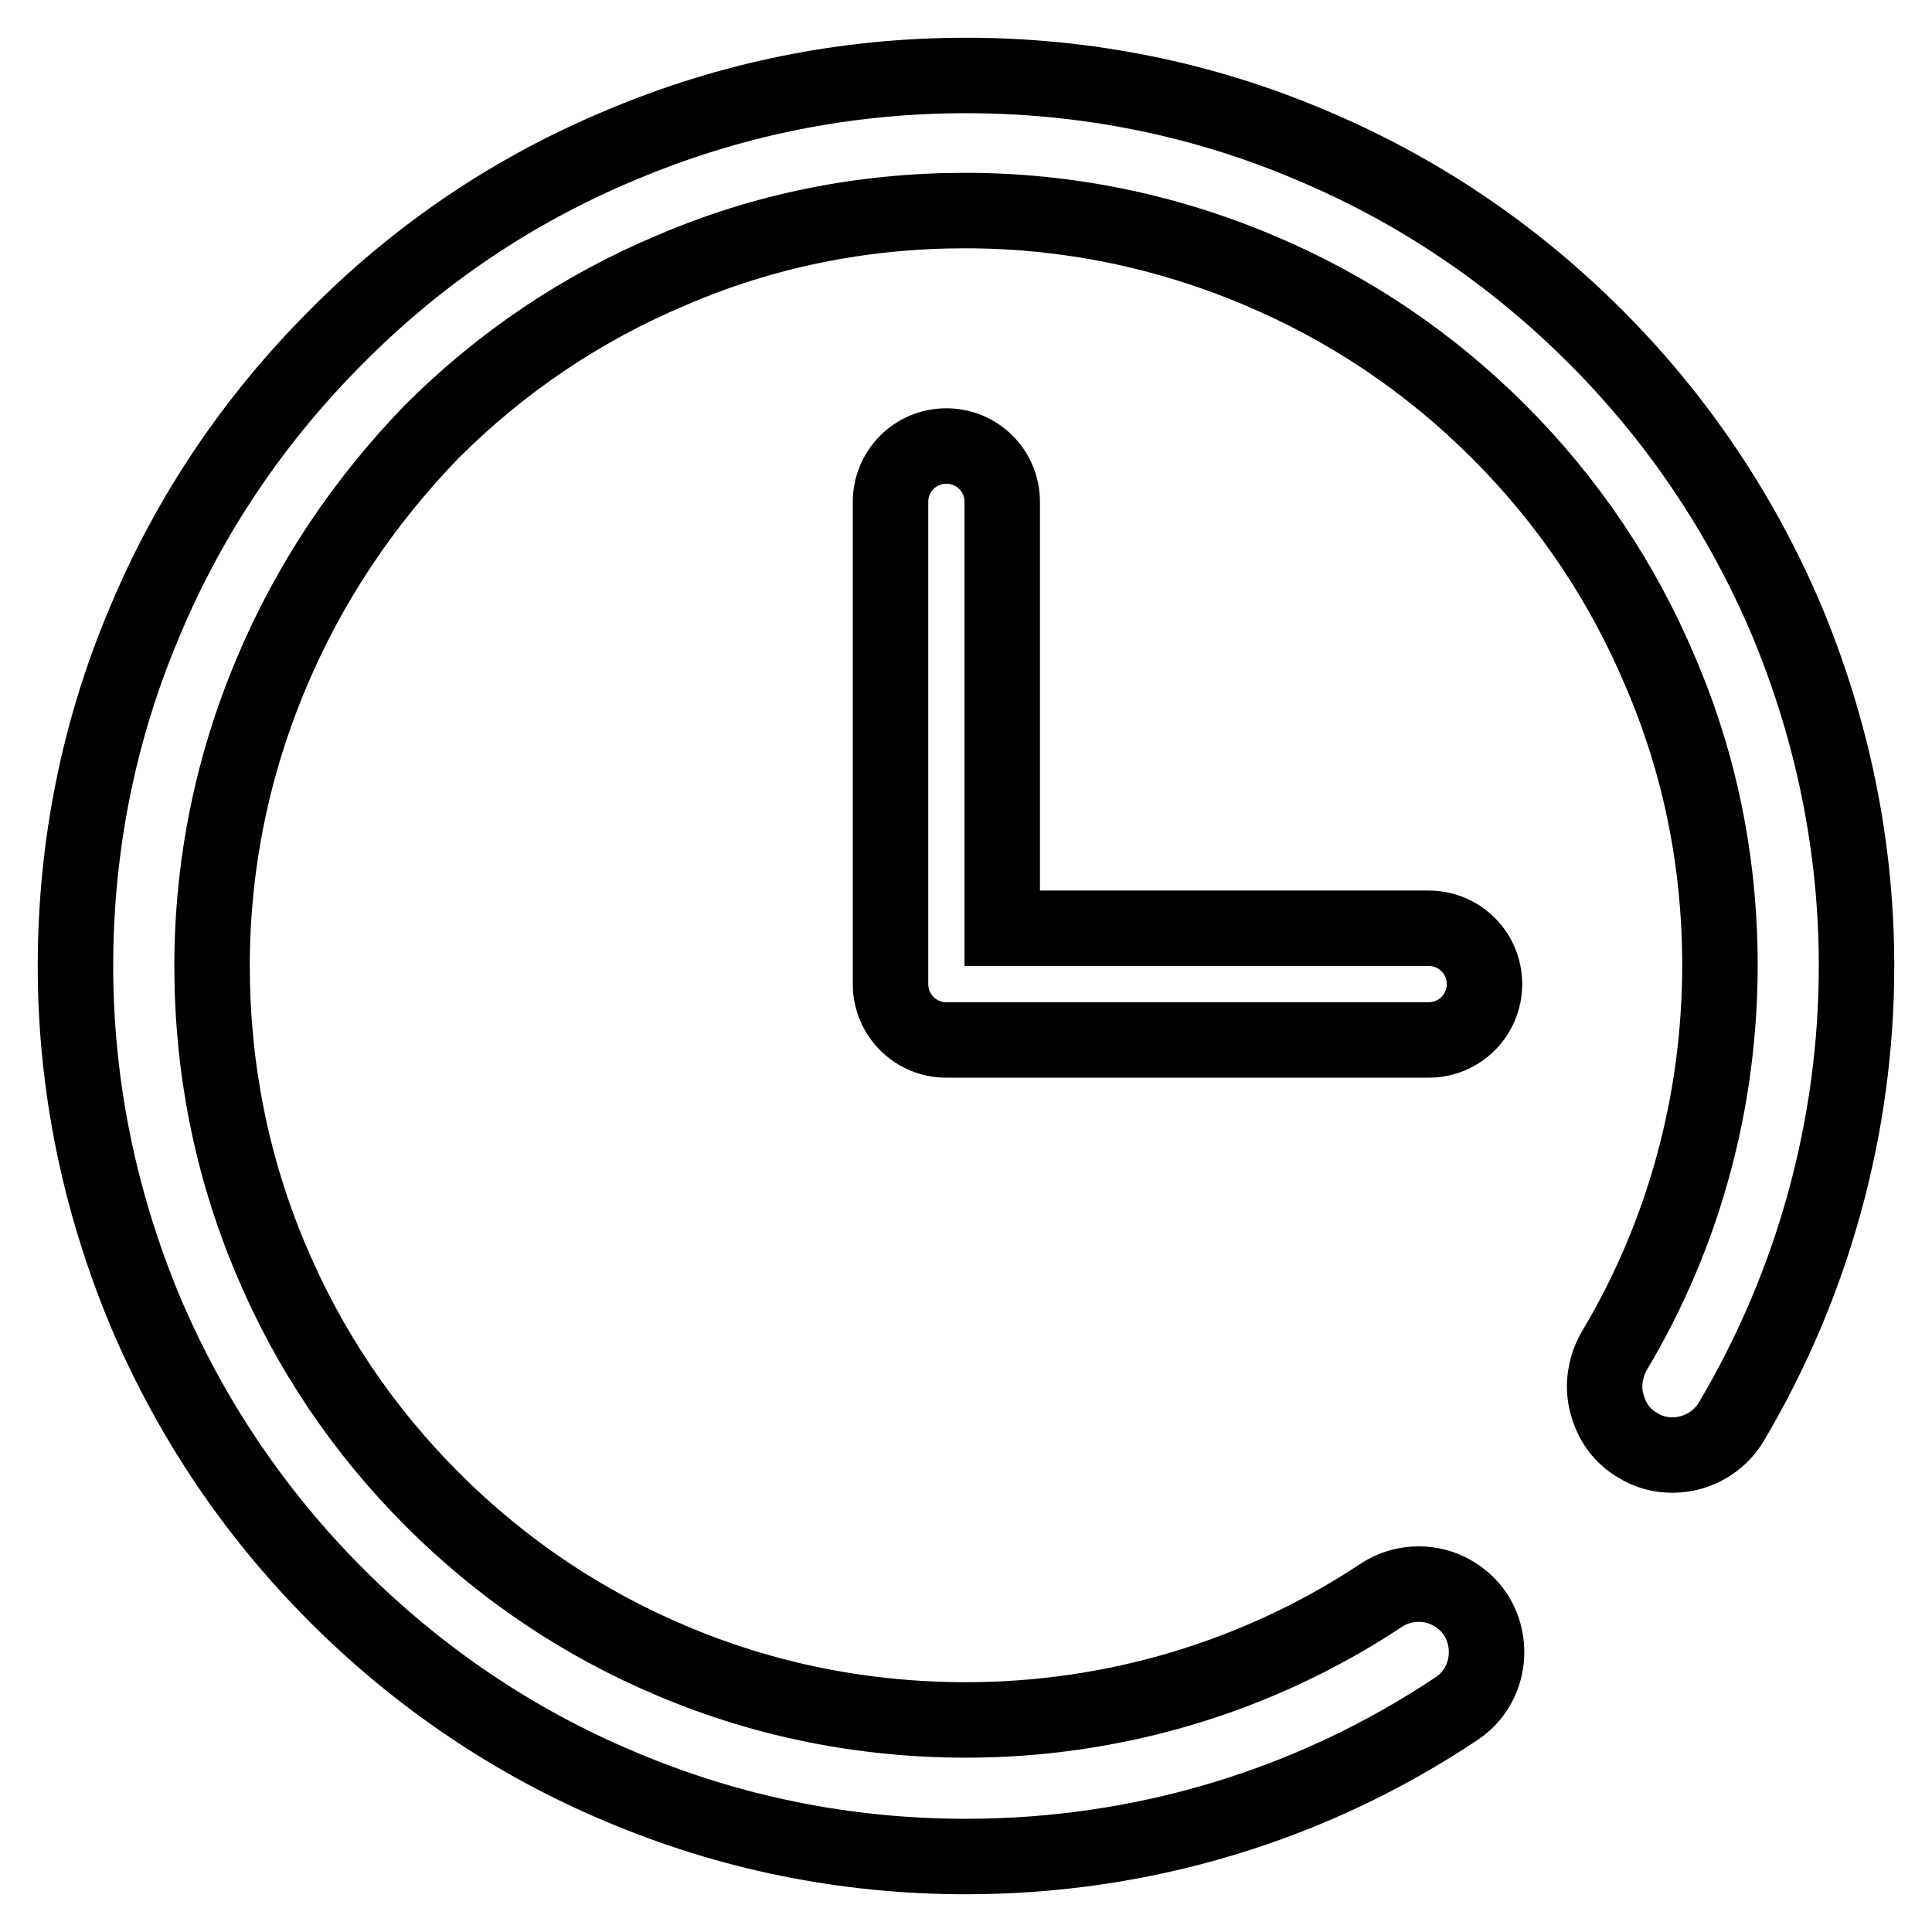 <?xml version="1.0" encoding="utf-8"?>
<!-- Svg Vector Icons : http://www.onlinewebfonts.com/icon -->
<!DOCTYPE svg PUBLIC "-//W3C//DTD SVG 1.1//EN" "http://www.w3.org/Graphics/SVG/1.1/DTD/svg11.dtd">
<svg version="1.1" xmlns="http://www.w3.org/2000/svg" xmlns:xlink="http://www.w3.org/1999/xlink" x="0px" y="0px" viewBox="0 0 256 256" enable-background="new 0 0 256 256" xml:space="preserve">
<g> <path stroke-width="10" fill-opacity="0" stroke="#000000"  d="M189.3,123h-56.5V66.5c0-4.1-3.3-7.4-7.4-7.4c-4.1,0-7.4,3.3-7.4,7.4v63.9c0,4.1,3.3,7.4,7.4,7.4h63.9 c4.1,0,7.4-3.3,7.4-7.4S193.4,123,189.3,123z M128,246c-15.9,0-31.3-3.1-45.9-9.3c-14-5.9-26.6-14.4-37.5-25.3 c-10.8-10.8-19.3-23.4-25.3-37.5c-6.1-14.6-9.3-30-9.3-45.9c0-15.9,3.1-31.4,9.3-45.9c5.9-14,14.4-26.6,25.3-37.5 C55.4,33.7,68,25.2,82.1,19.3c14.6-6.2,30-9.3,45.9-9.3c15.9,0,31.4,3.1,45.9,9.3c14,5.9,26.6,14.4,37.5,25.3 c10.8,10.8,19.3,23.4,25.3,37.5c6.1,14.6,9.3,30,9.3,45.9c0,21.3-5.8,42.2-16.6,60.4c-1.6,2.7-4.6,4.4-7.8,4.4 c-1.6,0-3.2-0.4-4.6-1.3c-2.1-1.2-3.5-3.2-4.1-5.6c-0.6-2.3-0.2-4.8,1-6.9c9.2-15.4,14-33,14-51.1c0-13.5-2.6-26.6-7.9-38.9 c-5-11.9-12.2-22.6-21.4-31.8c-9.2-9.2-19.9-16.4-31.8-21.4c-12.3-5.2-25.4-7.9-38.9-7.9c-13.5,0-26.6,2.6-38.9,7.9 c-11.9,5-22.6,12.2-31.8,21.4C48.2,66.5,41,77.2,36,89.1c-5.2,12.3-7.9,25.4-7.9,38.9c0,13.5,2.6,26.6,7.8,38.9 c5,11.9,12.2,22.6,21.4,31.8c9.2,9.2,19.9,16.4,31.8,21.4c12.3,5.2,25.4,7.8,38.9,7.8c19.6,0,38.7-5.7,55-16.5c1.5-1,3.2-1.5,5-1.5 c3,0,5.8,1.5,7.5,4c2.7,4.2,1.6,9.8-2.5,12.5C173.7,239.3,151.2,246,128,246z"/></g>
</svg>